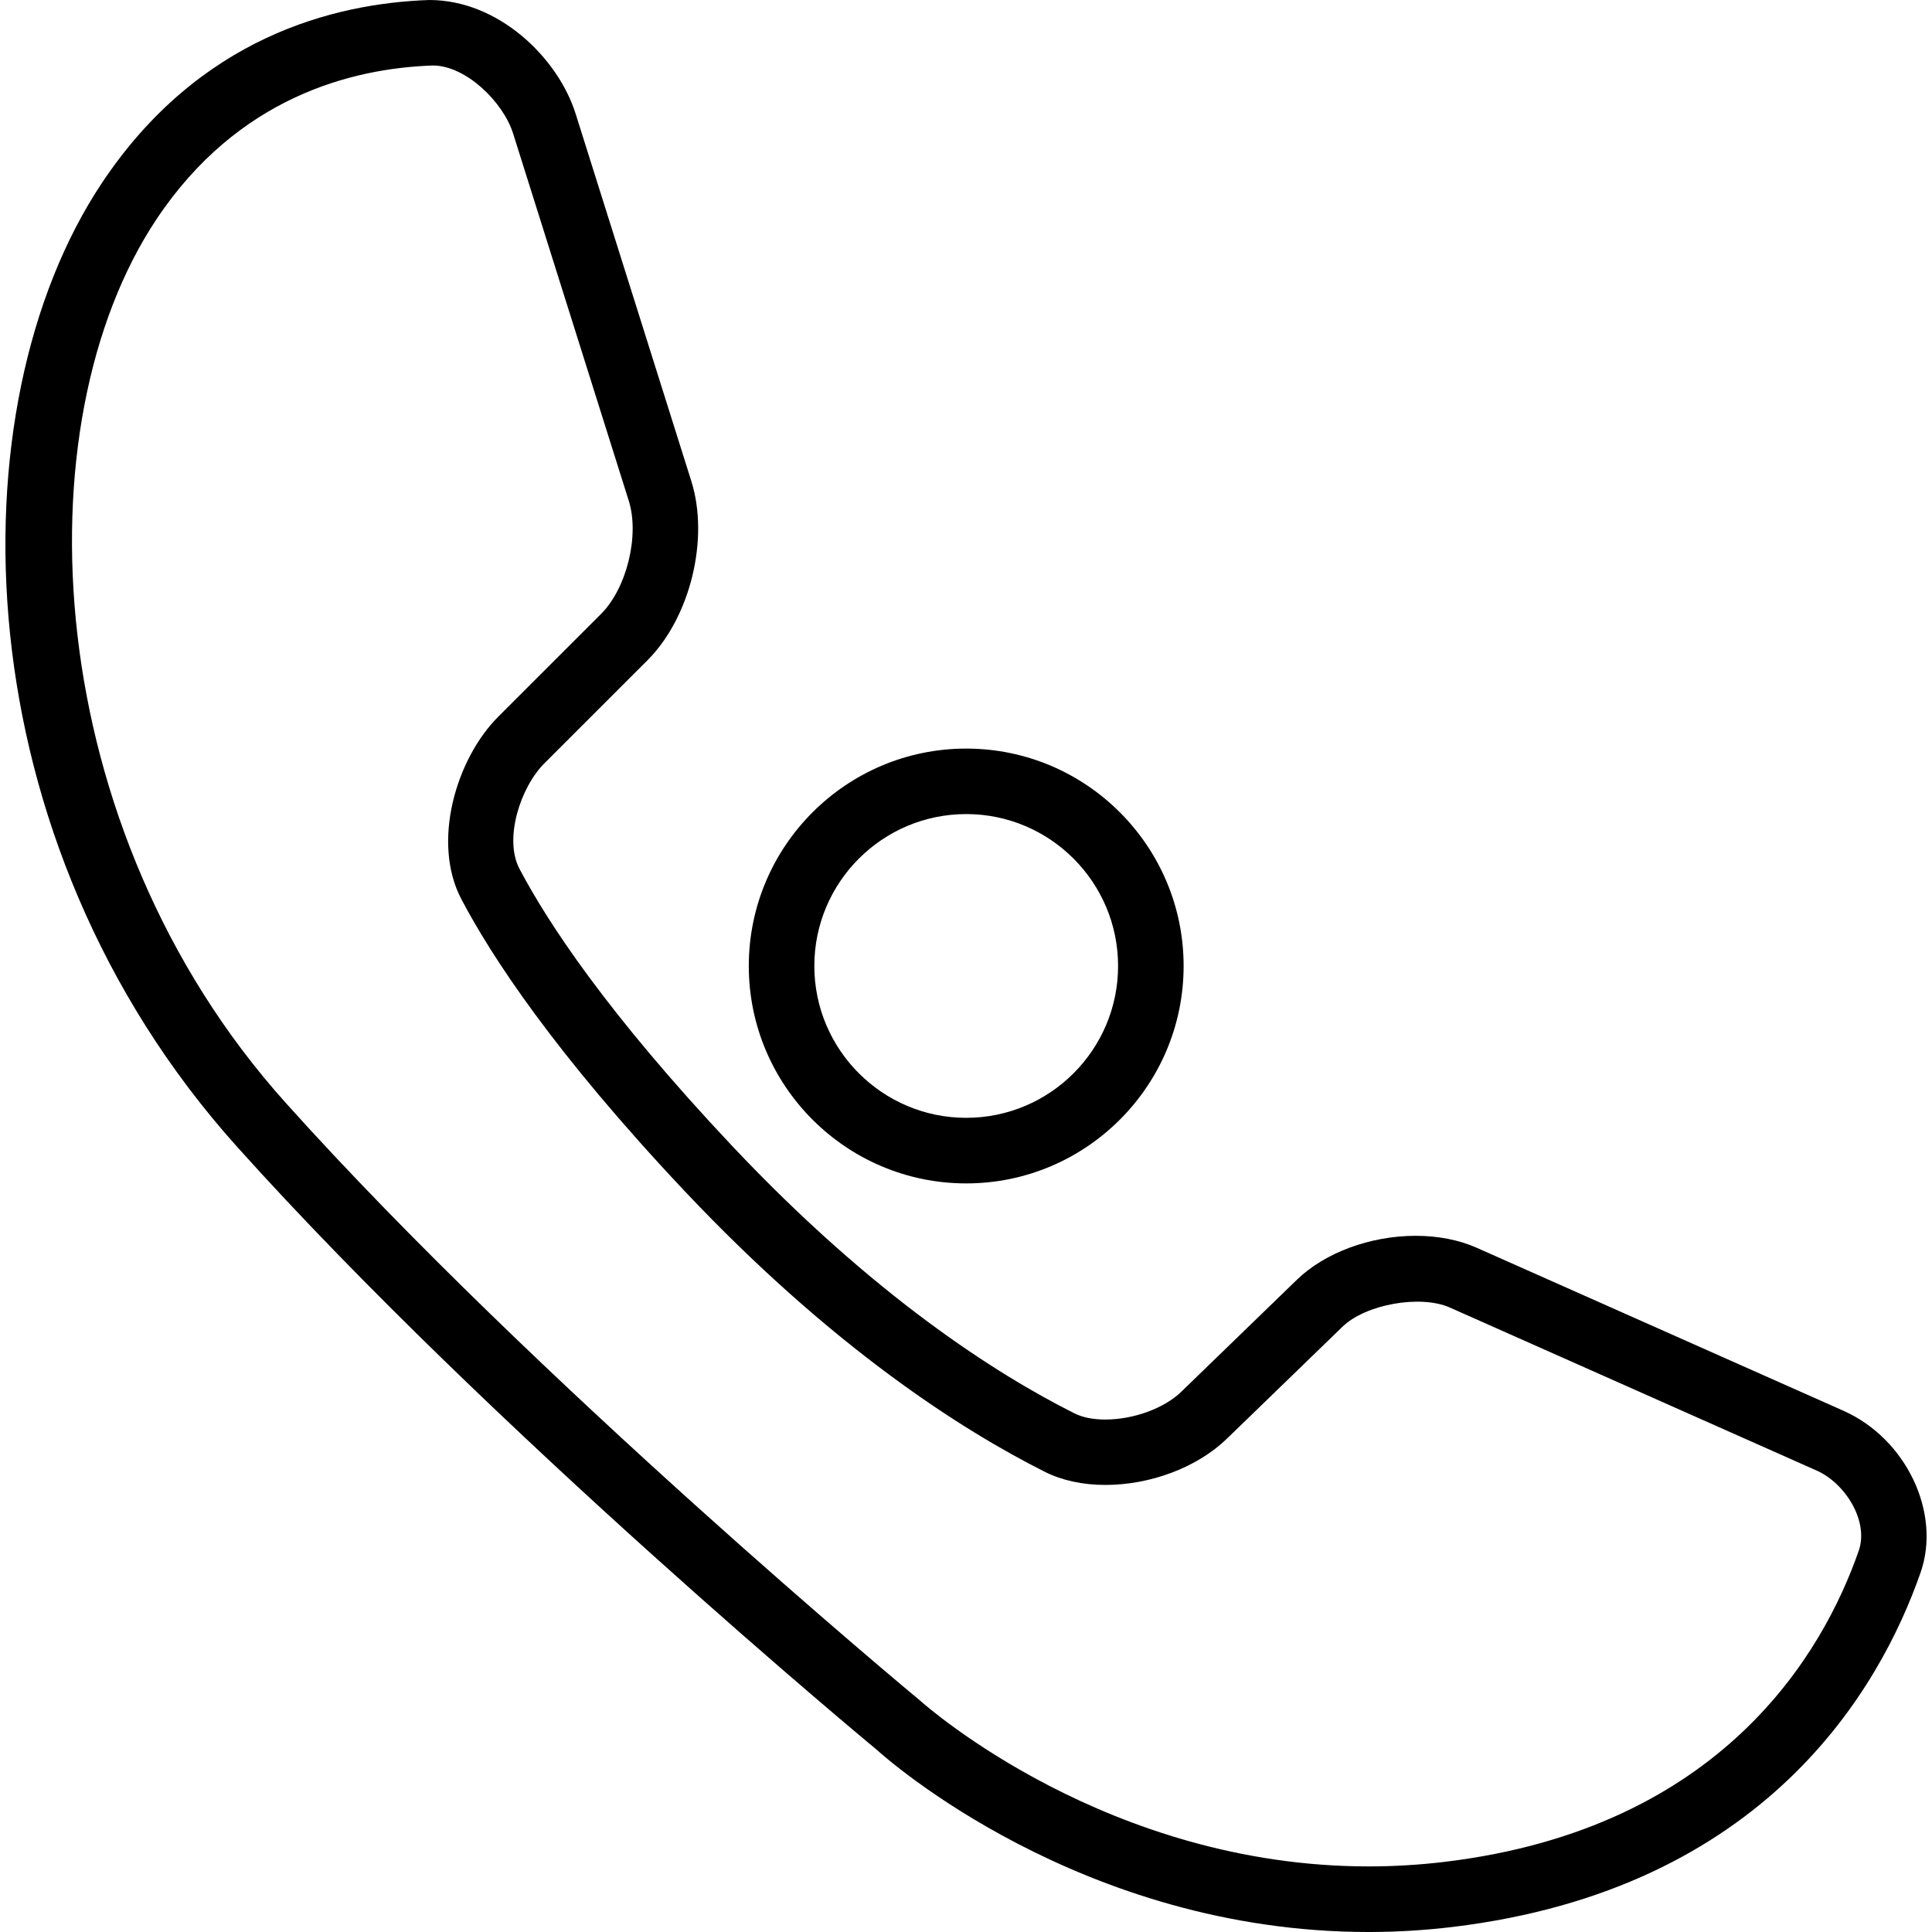 <?xml version="1.0" encoding="iso-8859-1"?>
<!-- Uploaded to: SVG Repo, www.svgrepo.com, Generator: SVG Repo Mixer Tools -->
<!DOCTYPE svg PUBLIC "-//W3C//DTD SVG 1.1//EN" "http://www.w3.org/Graphics/SVG/1.1/DTD/svg11.dtd">
<svg fill="#000000" version="1.1" id="Capa_1" xmlns="http://www.w3.org/2000/svg" xmlns:xlink="http://www.w3.org/1999/xlink" 
	 width="800px" height="800px" viewBox="0 0 422.834 422.835"
	 xml:space="preserve">
<g>
	<g>
		<path d="M22.326,40.01c-32.742,49.142-30.772,143.762,29.52,210.93c55.94,62.328,139.393,131.493,140.091,132.058
			c1.788,1.626,44.514,39.838,107.597,39.838c6.102,0,12.298-0.373,18.418-1.109c68.429-8.271,93.512-52.135,102.376-77.543
			c4.58-13.071-3.127-29.289-16.84-35.409l-80.315-35.697c-3.854-1.712-8.463-2.61-13.33-2.61c-9.926,0-19.88,3.682-25.99,9.601
			l-25.312,24.519c-3.758,3.644-10.451,6.091-16.648,6.091c-2.648,0-4.981-0.469-6.731-1.348
			c-17.088-8.568-43.94-25.676-74.875-58.475c-27.454-29.137-40.498-49.104-46.608-60.732c-3.414-6.502,0.153-17.767,5.508-23.112
			l22.52-22.51c9.362-9.362,13.579-26.584,9.591-39.206l-25.322-80.411C122.12,12.651,109.125,0,93.968,0
			C72.969,0.717,43.507,8.224,22.326,40.01z M94.762,14.334c7.239,0.029,15.357,8.004,17.528,14.86l25.322,80.411
			c2.391,7.564-0.44,19.125-6.053,24.748l-22.52,22.51c-9.199,9.199-14.64,27.444-8.061,39.933
			c6.521,12.412,20.301,33.574,48.864,63.887c32.369,34.319,60.76,52.364,78.872,61.458c3.72,1.864,8.281,2.85,13.196,2.85
			c9.964,0,20.157-3.873,26.603-10.117l25.312-24.519c5.049-4.896,17.03-7.057,23.514-4.179l80.315,35.697
			c6.12,2.726,11.437,10.997,9.132,17.566c-7.765,22.261-29.854,60.702-90.547,68.037c-5.546,0.669-11.159,1.004-16.706,1.004
			c-56.887,0-96.476-34.788-98.207-36.328c-0.813-0.669-83.873-69.596-138.809-130.796C8.575,181.257,4.358,92.833,34.26,47.965
			C52.056,21.267,76.976,14.937,94.762,14.334z"/>
		<path d="M211.462,163.834c-26.239,0-47.583,21.343-47.583,47.583c0,26.238,21.344,47.582,47.583,47.582
			c26.24,0,47.583-21.344,47.583-47.582C259.045,185.178,237.703,163.834,211.462,163.834z M211.462,244.646
			c-18.331,0-33.239-14.917-33.239-33.238c0-18.322,14.908-33.24,33.239-33.24c18.332,0,33.239,14.908,33.239,33.24
			C244.702,229.739,229.794,244.646,211.462,244.646z"/>
	</g>
</g>
</svg>